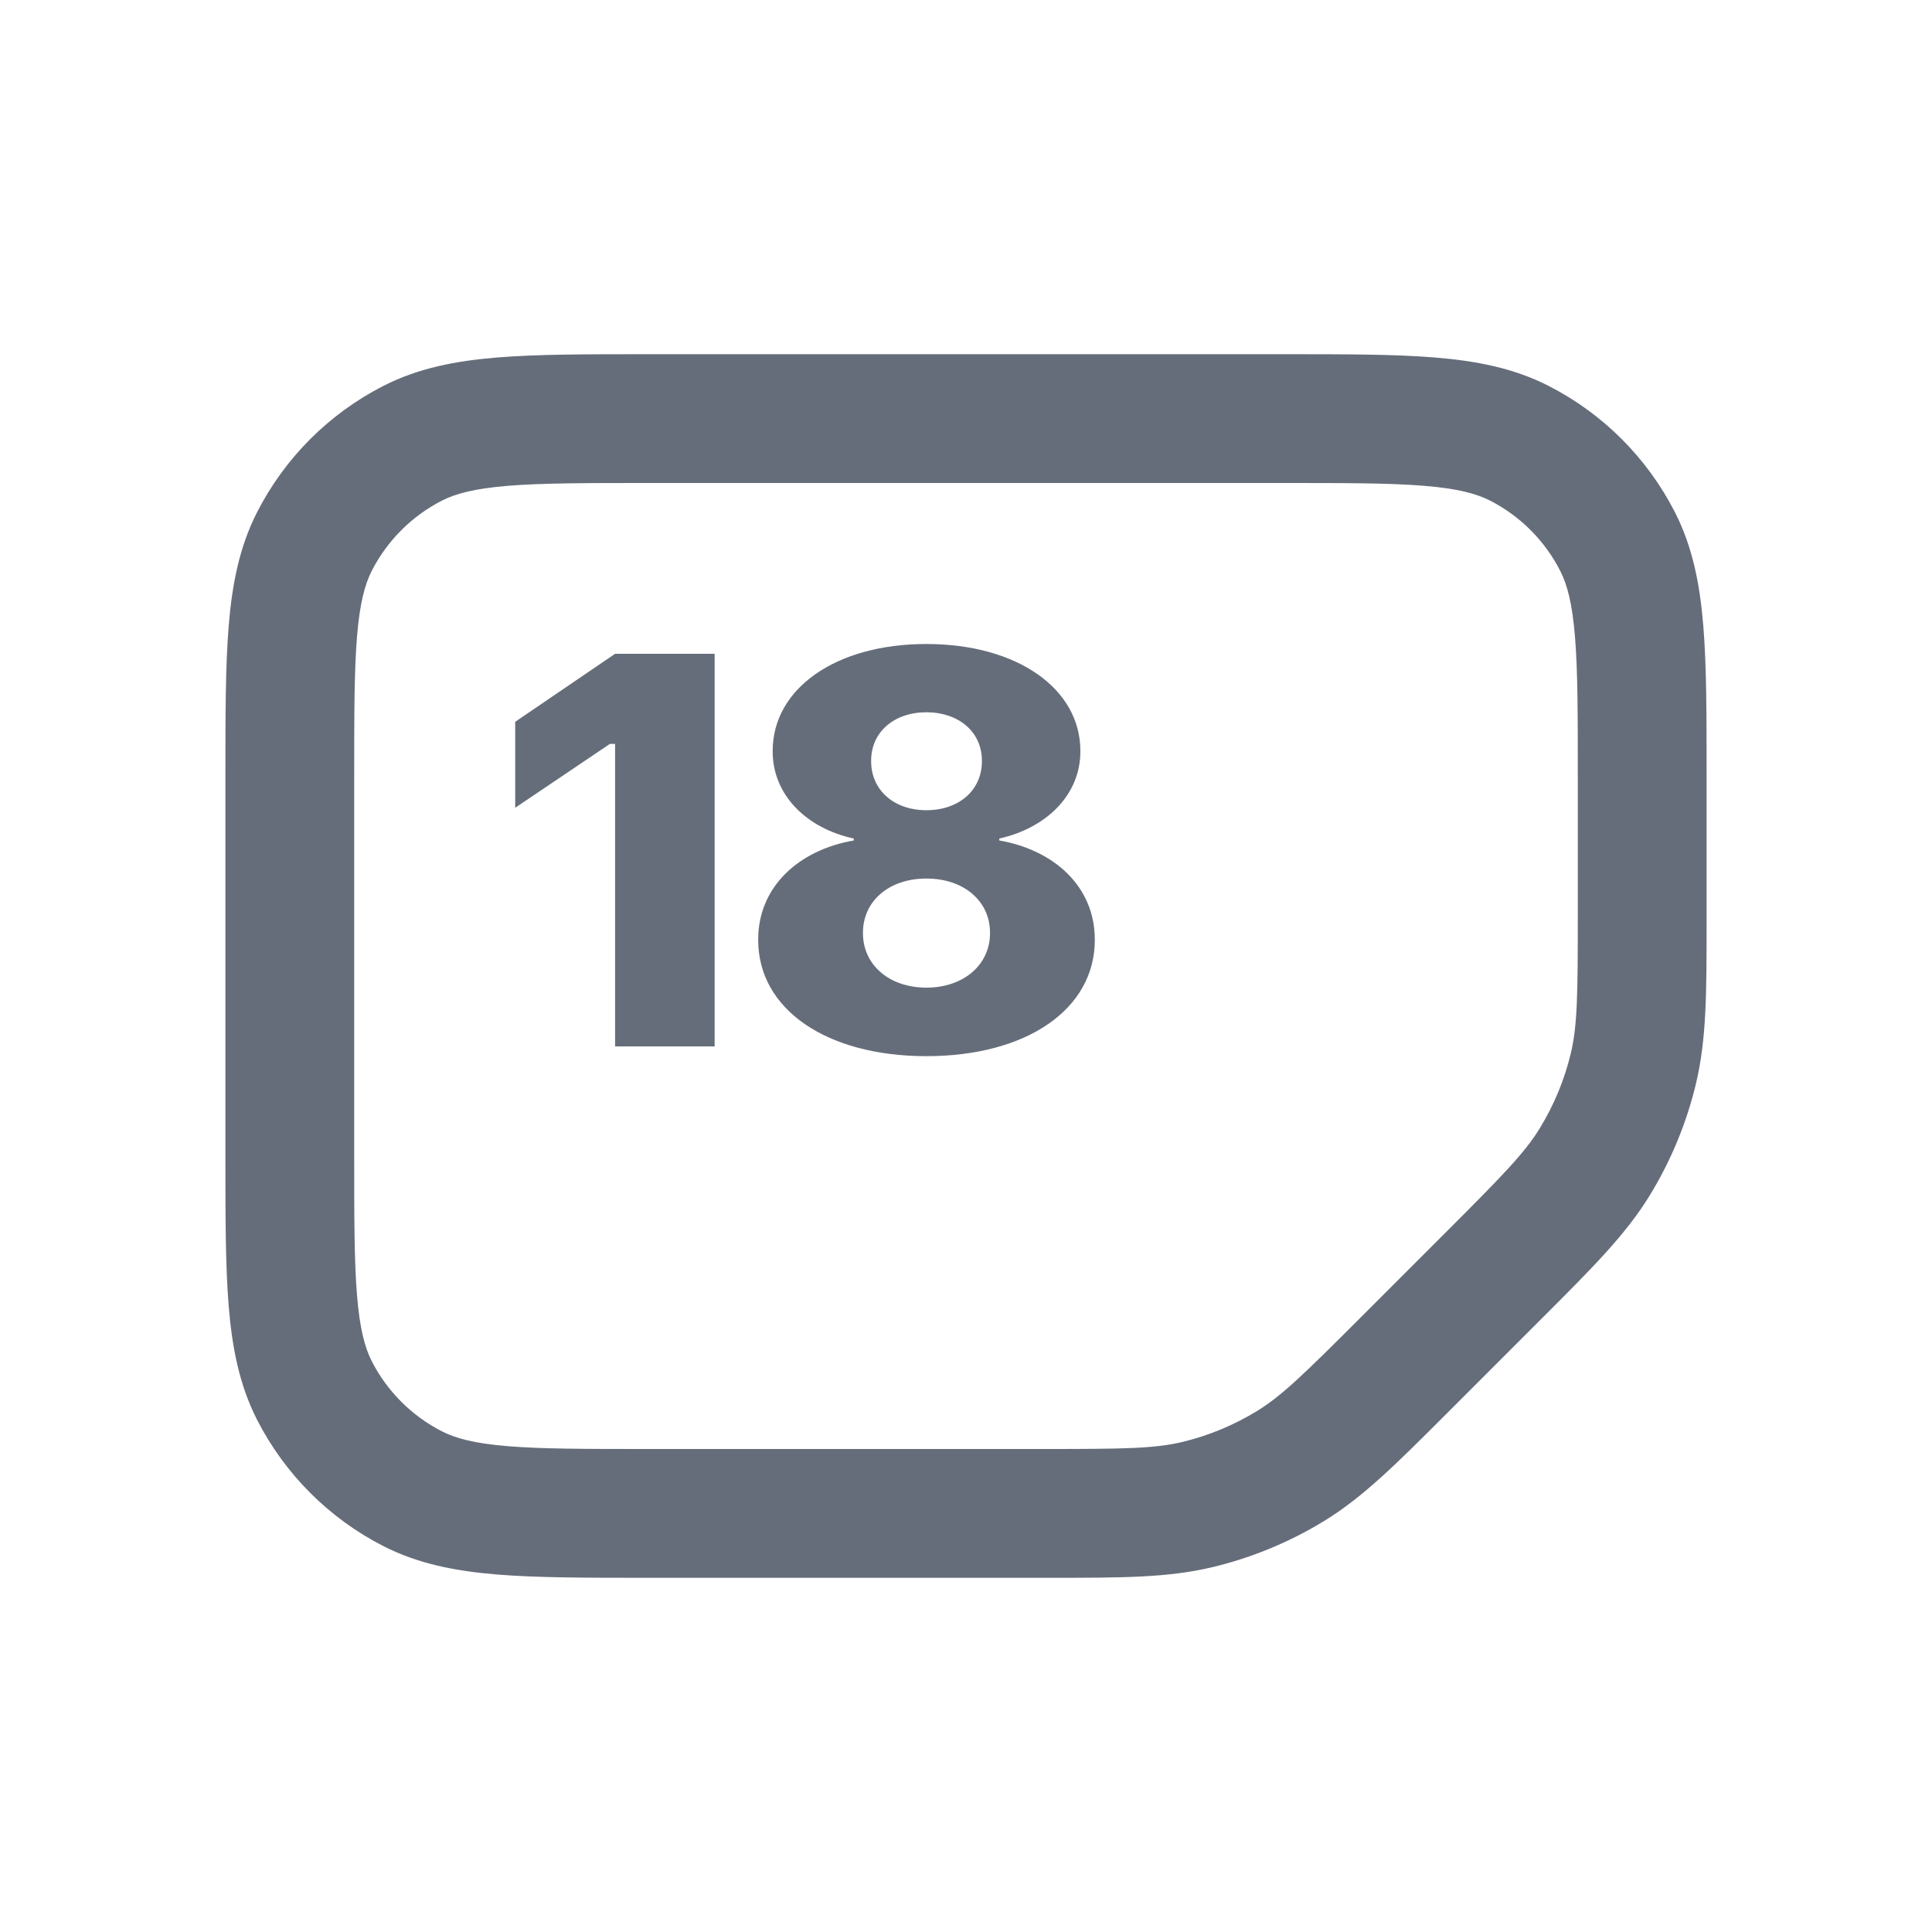 <svg width="30" height="30" viewBox="0 0 30 30" fill="none" xmlns="http://www.w3.org/2000/svg">
<path d="M19.942 5.5C20.887 5.5 21.656 5.5 22.28 5.551C22.926 5.604 23.504 5.716 24.043 5.99C24.89 6.422 25.578 7.11 26.01 7.957C26.284 8.496 26.396 9.074 26.449 9.72C26.5 10.344 26.5 11.113 26.5 12.058V14.309C26.5 15.414 26.5 16.138 26.334 16.83C26.187 17.442 25.945 18.027 25.616 18.564C25.244 19.17 24.732 19.682 23.95 20.464L22.464 21.95C21.682 22.732 21.17 23.244 20.564 23.616C20.027 23.945 19.442 24.187 18.83 24.334C18.138 24.5 17.414 24.5 16.309 24.5H10.058C9.113 24.5 8.344 24.5 7.72 24.449C7.074 24.396 6.496 24.284 5.957 24.01C5.11 23.578 4.422 22.89 3.99 22.043C3.716 21.504 3.604 20.926 3.551 20.28C3.5 19.656 3.5 18.887 3.5 17.942V12.058C3.5 11.113 3.5 10.344 3.551 9.72C3.604 9.074 3.716 8.496 3.99 7.957C4.422 7.11 5.11 6.422 5.957 5.99C6.496 5.716 7.074 5.604 7.72 5.551C8.344 5.5 9.113 5.5 10.058 5.5H19.942ZM10.1 7.5C9.103 7.5 8.416 7.5 7.883 7.544C7.361 7.587 7.075 7.666 6.865 7.772C6.395 8.012 6.012 8.395 5.772 8.865C5.666 9.075 5.587 9.361 5.544 9.883C5.5 10.416 5.5 11.103 5.5 12.1V17.9C5.5 18.897 5.5 19.584 5.544 20.117C5.587 20.639 5.666 20.925 5.772 21.135C6.012 21.605 6.395 21.988 6.865 22.227C7.075 22.334 7.361 22.413 7.883 22.456C8.416 22.5 9.103 22.5 10.1 22.5H16.186C17.456 22.5 17.929 22.494 18.362 22.39C18.77 22.292 19.161 22.129 19.519 21.91C19.899 21.677 20.238 21.348 21.136 20.45L22.45 19.136C23.348 18.238 23.677 17.899 23.91 17.519C24.129 17.161 24.292 16.77 24.39 16.362C24.494 15.929 24.5 15.457 24.5 14.187V12.1C24.5 11.103 24.5 10.416 24.456 9.883C24.413 9.361 24.334 9.075 24.227 8.865C23.988 8.395 23.605 8.012 23.135 7.772C22.925 7.666 22.639 7.587 22.117 7.544C21.584 7.5 20.897 7.5 19.9 7.5H10.1ZM14.385 10C15.8 10 16.776 10.697 16.776 11.66V11.669C16.776 12.341 16.252 12.856 15.517 13.021V13.051C16.37 13.199 17 13.768 17 14.588V14.597C17 15.67 15.944 16.4 14.385 16.4C12.83 16.4 11.773 15.67 11.773 14.597V14.588C11.774 13.768 12.403 13.199 13.257 13.051V13.021C12.518 12.86 11.998 12.341 11.998 11.669V11.66C11.998 10.697 12.97 10 14.385 10ZM11.097 16.249H9.551V11.551H9.471L8 12.543V11.208L9.551 10.152H11.097V16.249ZM14.385 13.642C13.798 13.642 13.4 13.997 13.4 14.482V14.491C13.4 14.981 13.806 15.336 14.385 15.336C14.963 15.336 15.373 14.981 15.373 14.491V14.482C15.373 13.997 14.972 13.642 14.385 13.642ZM14.385 11.06C13.886 11.06 13.527 11.365 13.527 11.812V11.821C13.527 12.269 13.882 12.581 14.385 12.581C14.892 12.581 15.247 12.269 15.247 11.821V11.812C15.247 11.365 14.887 11.061 14.385 11.06Z" fill="#666D7A"/>
</svg>
